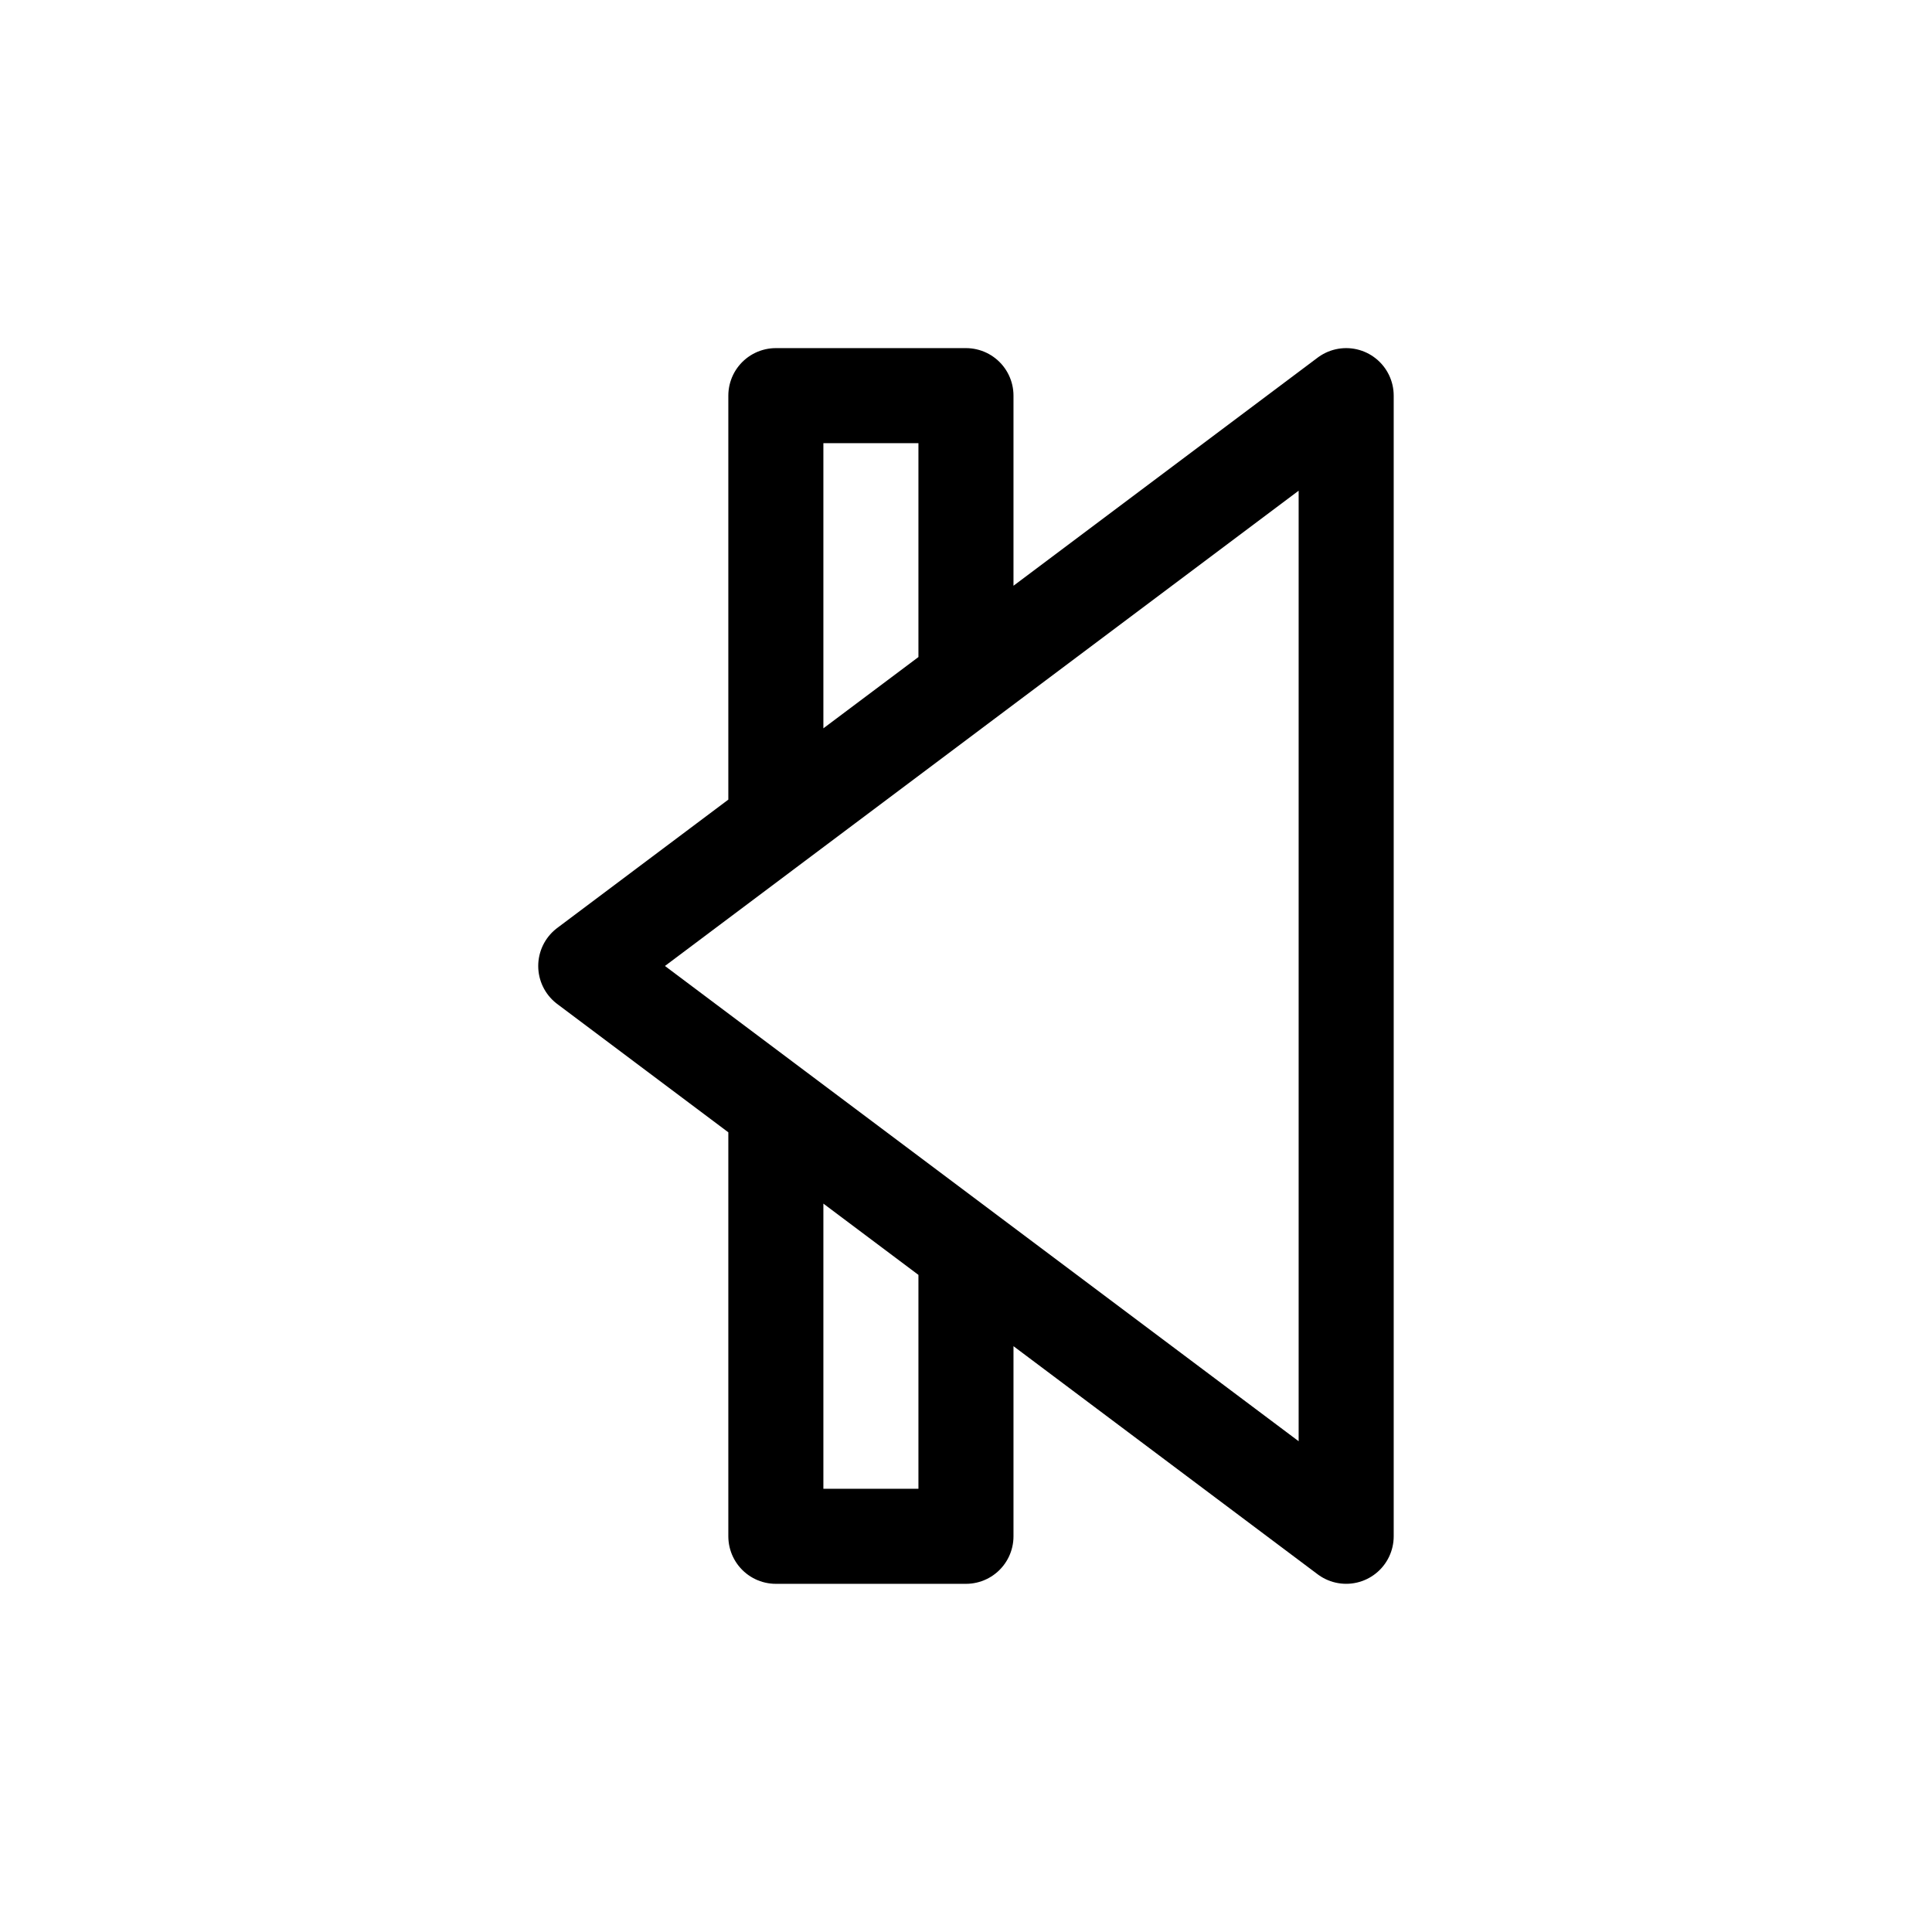 <?xml version="1.0" encoding="UTF-8"?>
<!-- Uploaded to: ICON Repo, www.iconrepo.com, Generator: ICON Repo Mixer Tools -->
<svg width="800px" height="800px" version="1.1" viewBox="144 144 512 512" xmlns="http://www.w3.org/2000/svg">
 <defs>
  <clipPath id="a">
   <path d="m148.09 148.09h503.81v503.81h-503.81z"/>
  </clipPath>
 </defs>
 <path transform="matrix(5.038 0 0 5.038 148.09 148.09)" d="m70 80v-60l-20 15-10 7.5-10 7.501 10 7.5zm-20-45v-15h-10v22.5m0 15.001v22.5h10v-14.5" fill="none" stroke="#000000" stroke-linecap="round" stroke-linejoin="round" stroke-width="5"/>
 <g clip-path="url(#a)">
  <path transform="matrix(5.038 0 0 5.038 148.09 148.09)" d="m-252 2.35 11.9-11.9c2.267-2.267 3.401-5.034 3.401-8.3 0-3.233-1.134-5.983-3.401-8.25l-0.05-0.05c-1.6-1.634-3.467-2.666-5.6-3.1-0.833-0.2-1.717-0.3-2.649-0.3-3.267 0-6.034 1.134-8.3 3.4l-13.851 13.85c-2.3 2.3-3.45 5.067-3.45 8.3 0 3.1 1.034 5.767 3.1 8m520.9-24v-14.9l40 30-40 30v-15.1l-20 15v-60l40 30-20 15.001m-190 109.95v15.1l20 15-20 15.001v14.9l40-30zm0 45.1-20 15v-60l20 15m-342.45-134.95-11.2 11.2c-2.266 2.3-3.4 5.067-3.4 8.3 0 3.233 1.134 6 3.4 8.3 1.634 1.6 3.533 2.65 5.7 3.15 0.833 0.167 1.717 0.267 2.65 0.3 3.2-0.033 5.95-1.183 8.25-3.45l13.85-13.9c2.3-2.3 3.45-5.051 3.45-8.25 0-3.133-1.05-5.8-3.15-8" fill="none" stroke="#000000" stroke-linecap="round" stroke-linejoin="round" stroke-width="10"/>
 </g>
</svg>